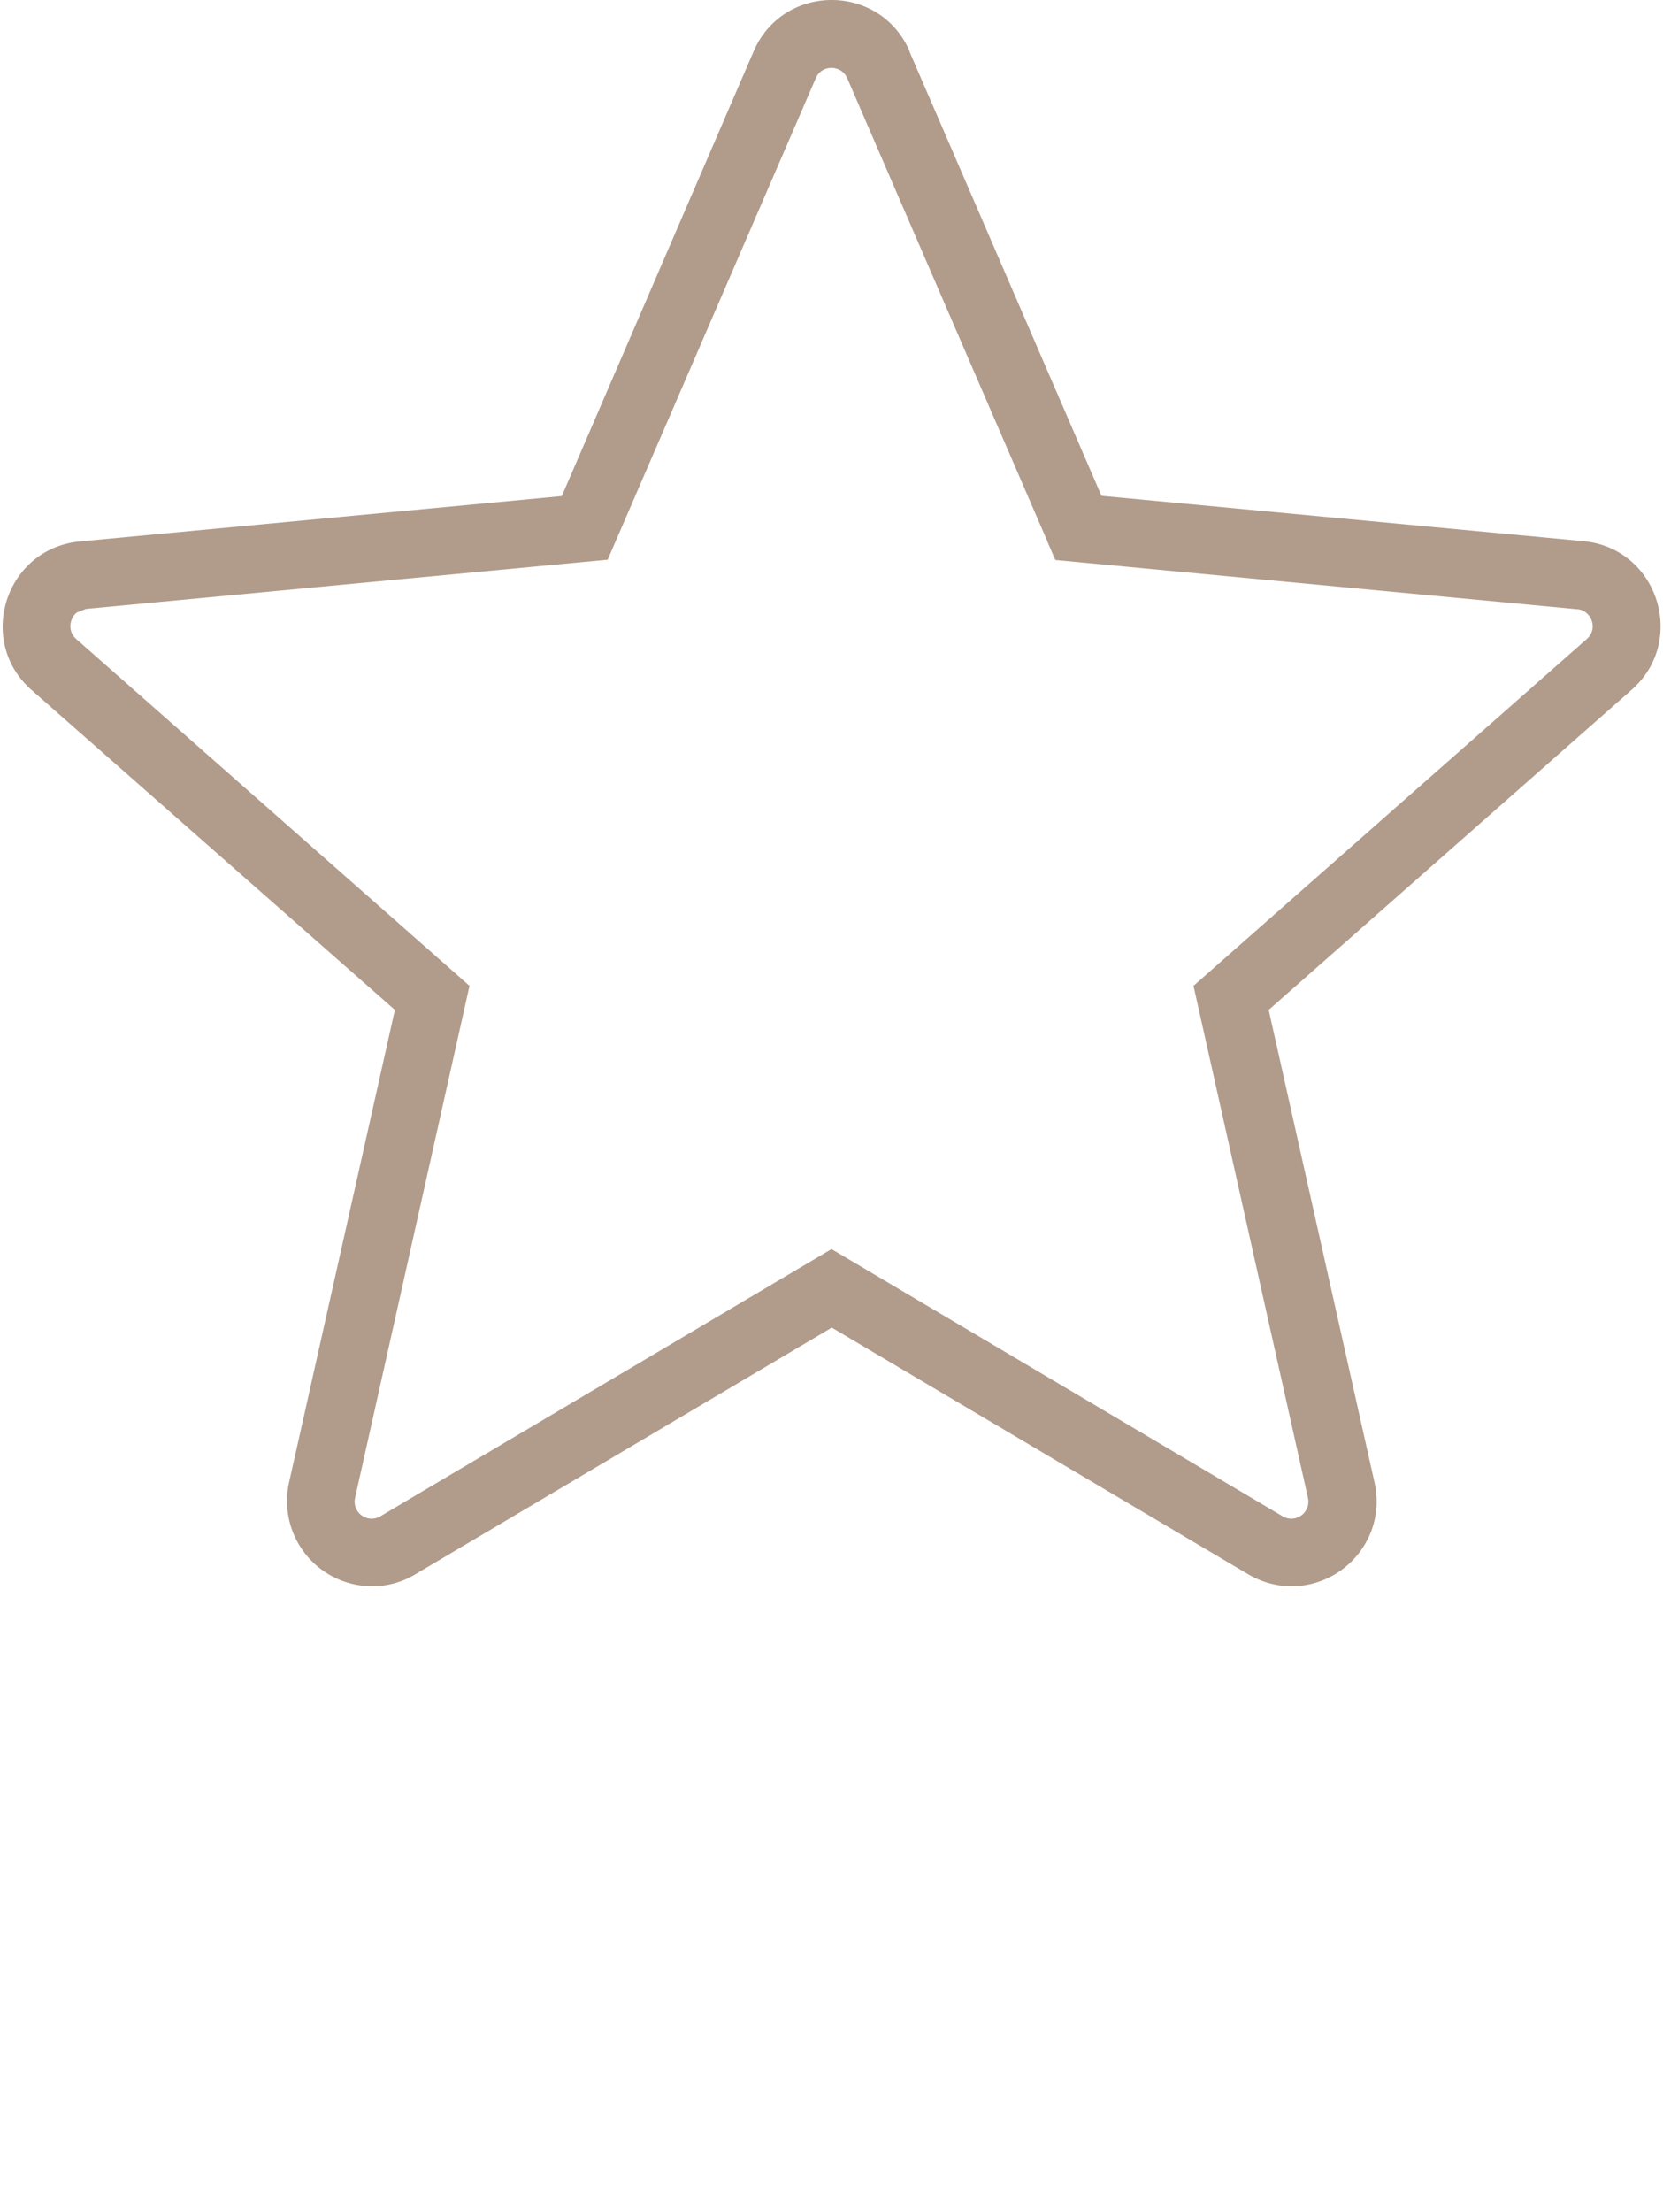<svg xmlns="http://www.w3.org/2000/svg" data-name="Layer 1" viewBox="0 0 60.18 80"><path d="m32.91 1.86 6.95 16.07 17.44 1.64c2.71.26 3.75 3.61 1.75 5.37L45.91 36.52l3.83 17.09c.43 1.91-.99 3.66-2.86 3.75-.59.03-1.18-.12-1.71-.43L30.1 48.01l-15.07 8.92c-.53.32-1.13.46-1.71.43a3.083 3.083 0 0 1-2.86-3.75l3.83-17.09L1.14 24.95c-2.01-1.77-.95-5.11 1.75-5.37l17.44-1.64 6.94-16.08c1.07-2.48 4.58-2.48 5.65 0Zm4.99 17.71L30.66 2.83c-.22-.5-.93-.5-1.14 0l-7.53 17.41-18.88 1.78-.33.13c-.25.2-.36.65-.02.96l14.23 12.54-4.14 18.51c-.12.54.45.95.92.67l16.32-9.66 16.32 9.66c.47.28 1.04-.13.92-.67l-4.14-18.51 14.23-12.54c.45-.4.13-1.06-.35-1.08l-18.88-1.78-.29-.67Z" style="fill:#b19b8b;fill-rule:evenodd"/></svg>